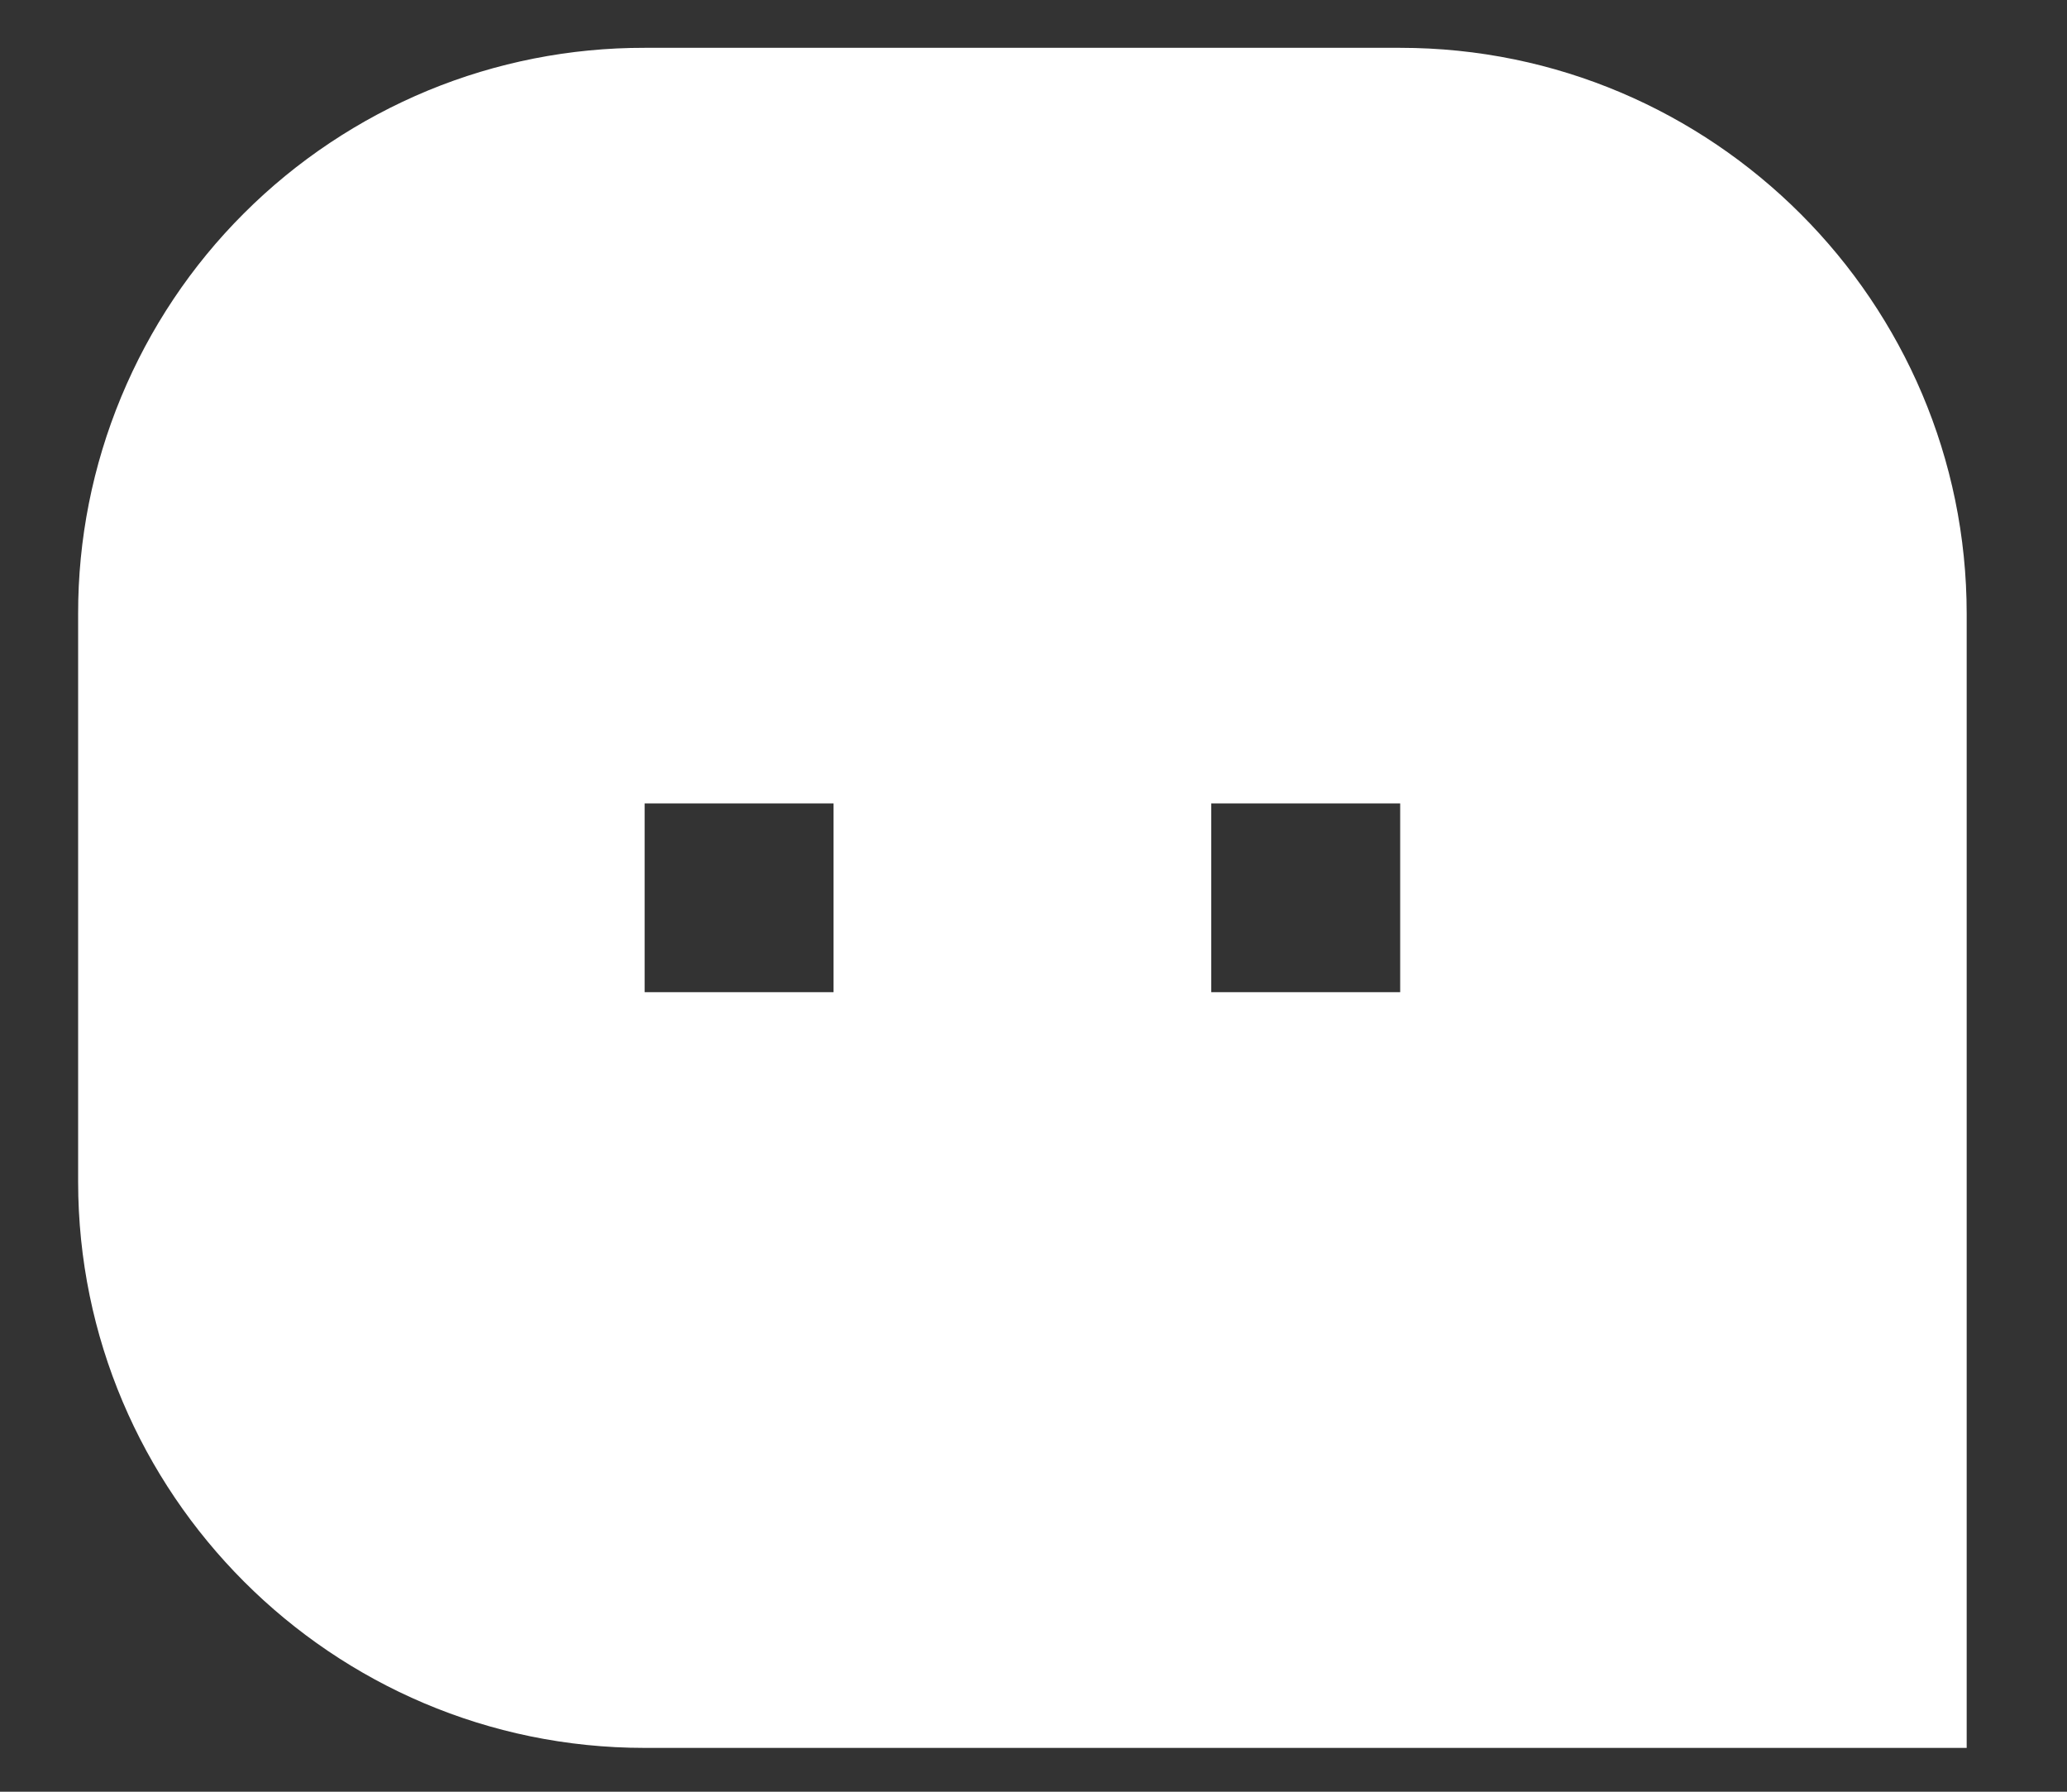 <svg width="15" height="13" viewBox="0 0 15 13" fill="none" xmlns="http://www.w3.org/2000/svg">
<rect x="0" y="0" width="15" height="13" fill="#333333" stroke="none"/>
<path d="M0.567 4.454C0.566 3.914 0.672 3.38 0.879 2.881C1.086 2.382 1.388 1.929 1.77 1.548C2.152 1.166 2.606 0.864 3.105 0.657C3.604 0.451 4.138 0.346 4.678 0.347H10.161C12.431 0.347 14.272 2.194 14.272 4.454V12.682H4.678C2.408 12.682 0.567 10.835 0.567 8.574V4.454ZM8.79 5.829V7.199H10.161V5.829H8.79ZM4.678 5.829V7.199H6.049V5.829H4.678Z" fill="white"/>
</svg>
